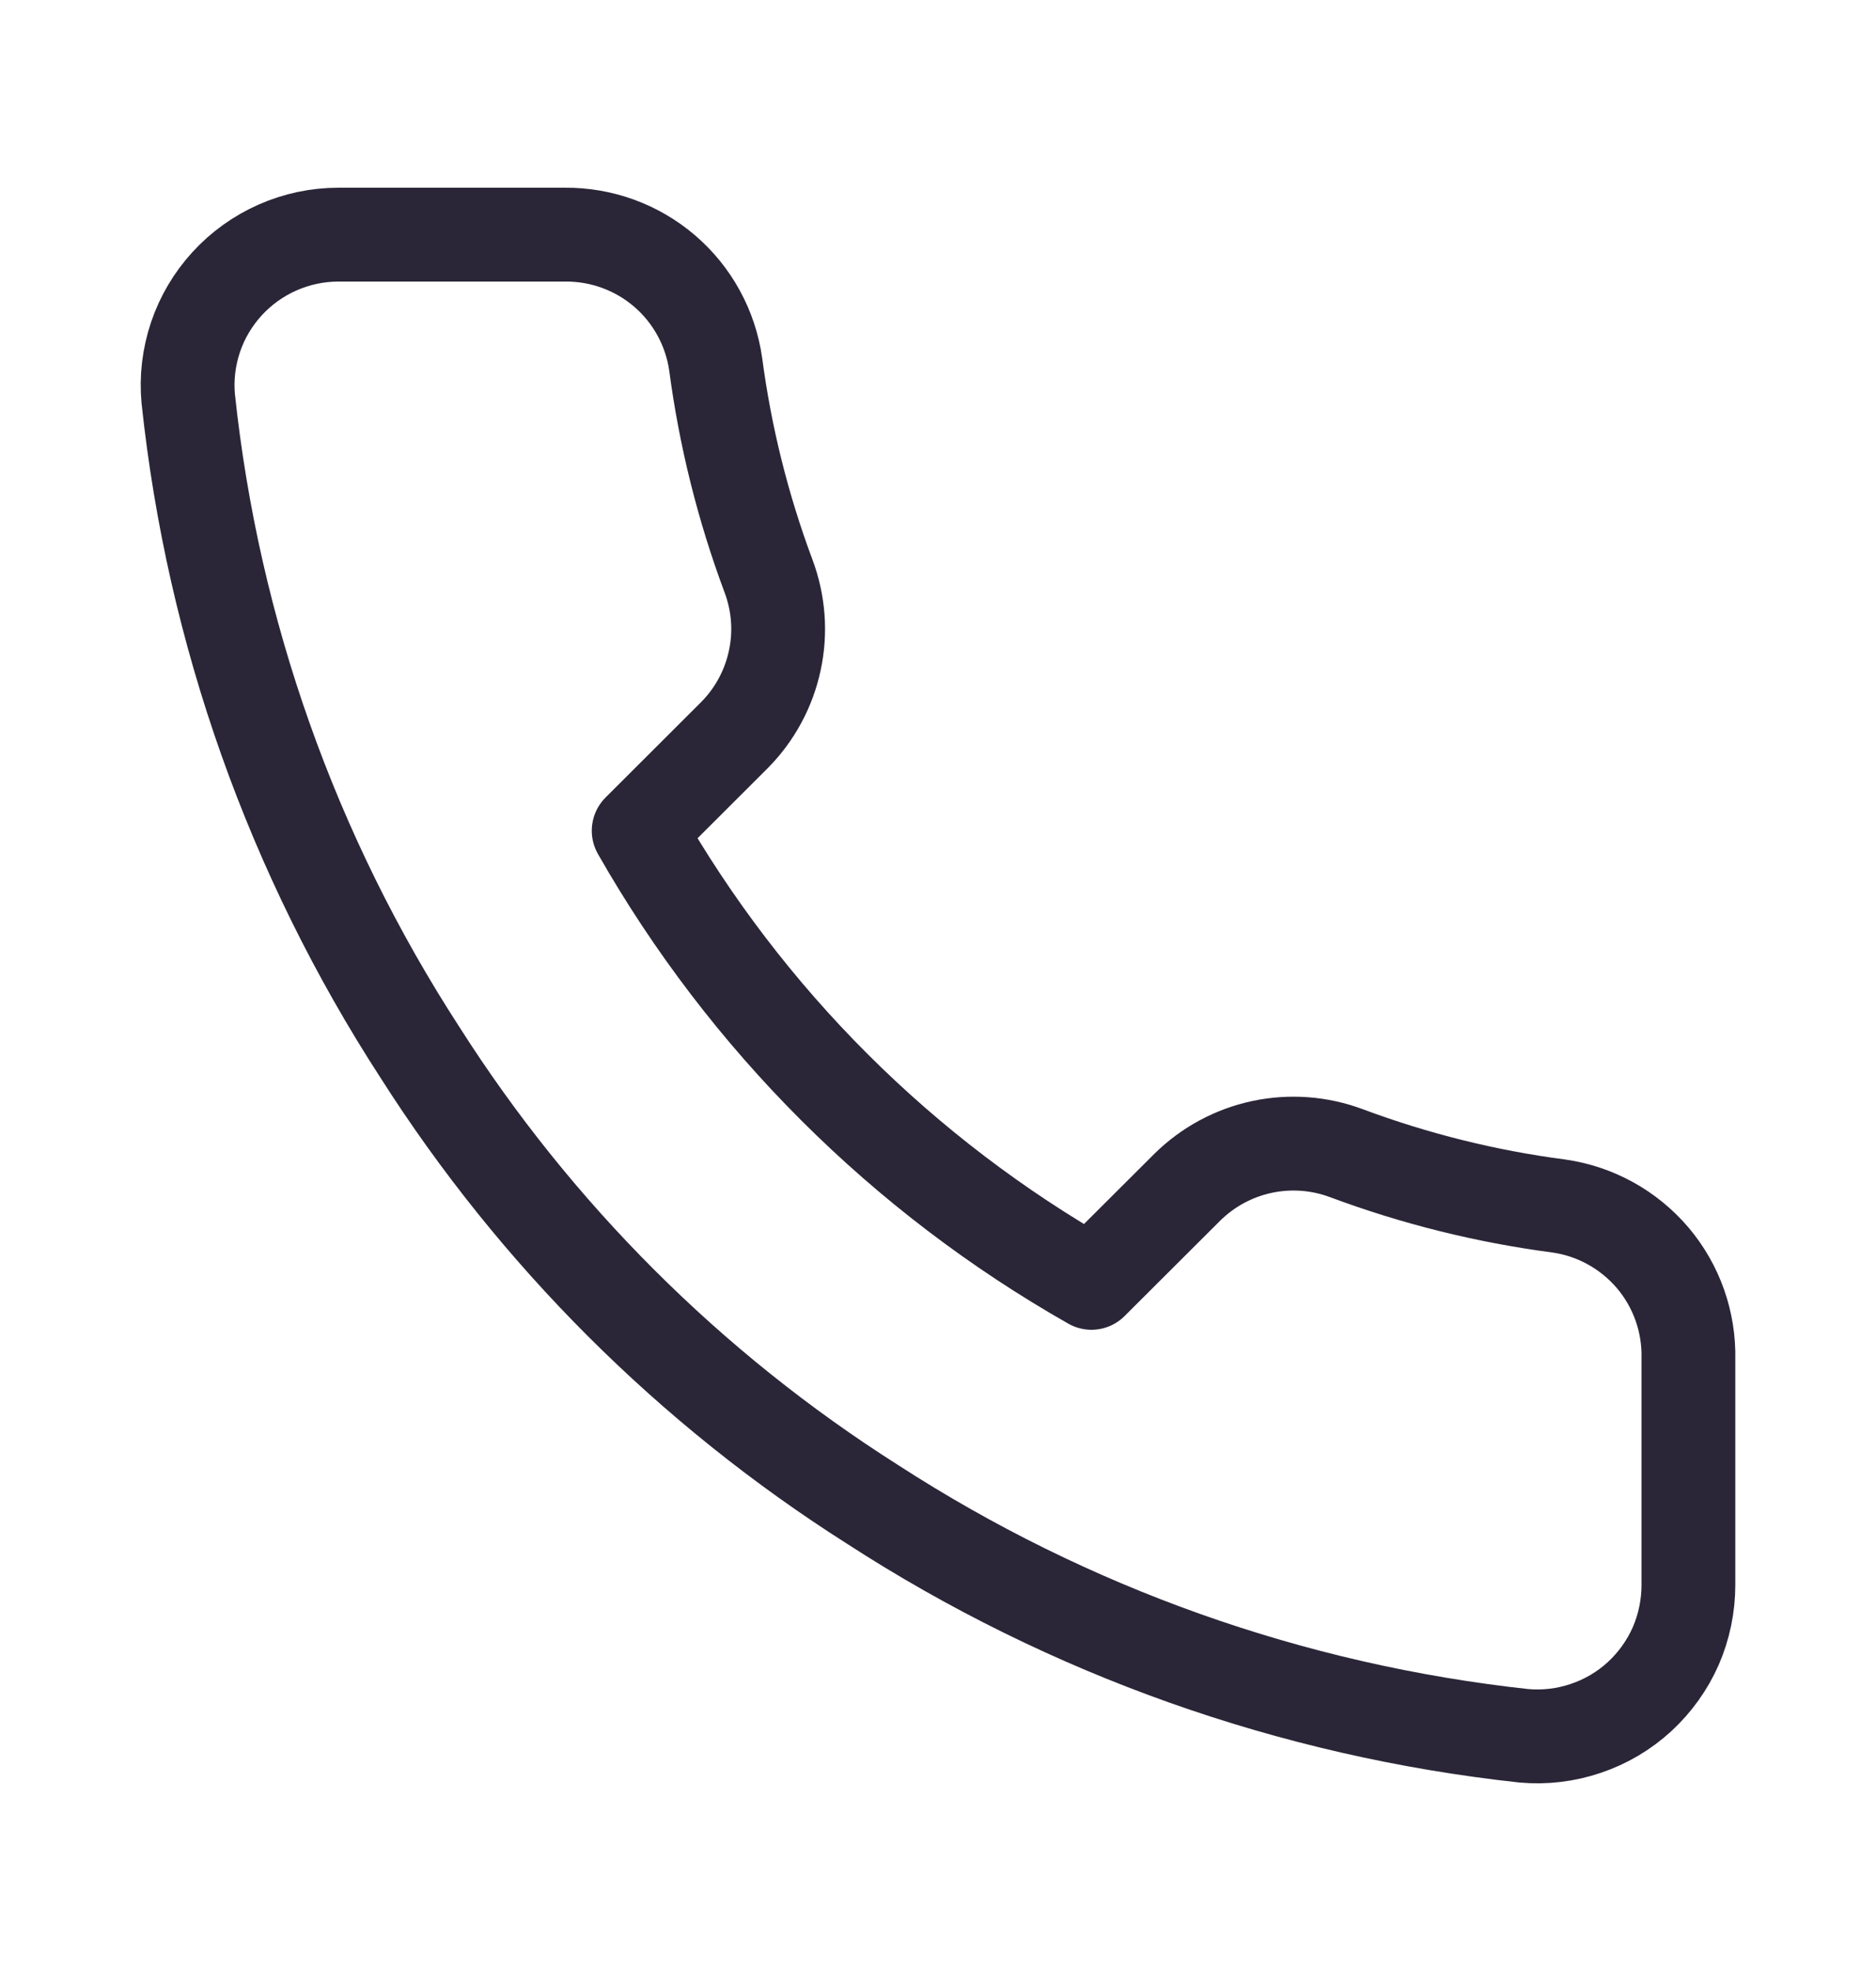 <svg width="20" height="21" viewBox="0 0 20 21" fill="none" xmlns="http://www.w3.org/2000/svg">
<path d="M18 14.479V16.888C18 17.111 17.954 17.333 17.865 17.538C17.775 17.742 17.643 17.926 17.478 18.078C17.313 18.229 17.118 18.344 16.906 18.415C16.694 18.487 16.469 18.514 16.246 18.494C13.77 18.225 11.392 17.381 9.303 16.029C7.359 14.796 5.711 13.151 4.476 11.211C3.117 9.117 2.271 6.732 2.007 4.25C1.986 4.028 2.013 3.805 2.084 3.593C2.155 3.382 2.27 3.188 2.421 3.023C2.571 2.859 2.755 2.727 2.959 2.637C3.163 2.547 3.384 2.5 3.607 2.5H6.021C6.411 2.496 6.79 2.634 7.086 2.888C7.382 3.142 7.575 3.495 7.63 3.881C7.732 4.652 7.921 5.409 8.193 6.137C8.301 6.425 8.325 6.737 8.26 7.037C8.196 7.337 8.047 7.613 7.831 7.831L6.809 8.851C7.954 10.861 9.622 12.525 11.636 13.668L12.658 12.649C12.877 12.433 13.153 12.284 13.454 12.22C13.754 12.156 14.067 12.179 14.355 12.287C15.085 12.559 15.844 12.748 16.616 12.849C17.007 12.904 17.363 13.101 17.619 13.401C17.874 13.702 18.009 14.085 18 14.479Z" stroke="#2A2637" stroke-linecap="round" stroke-linejoin="round"/>
</svg>
